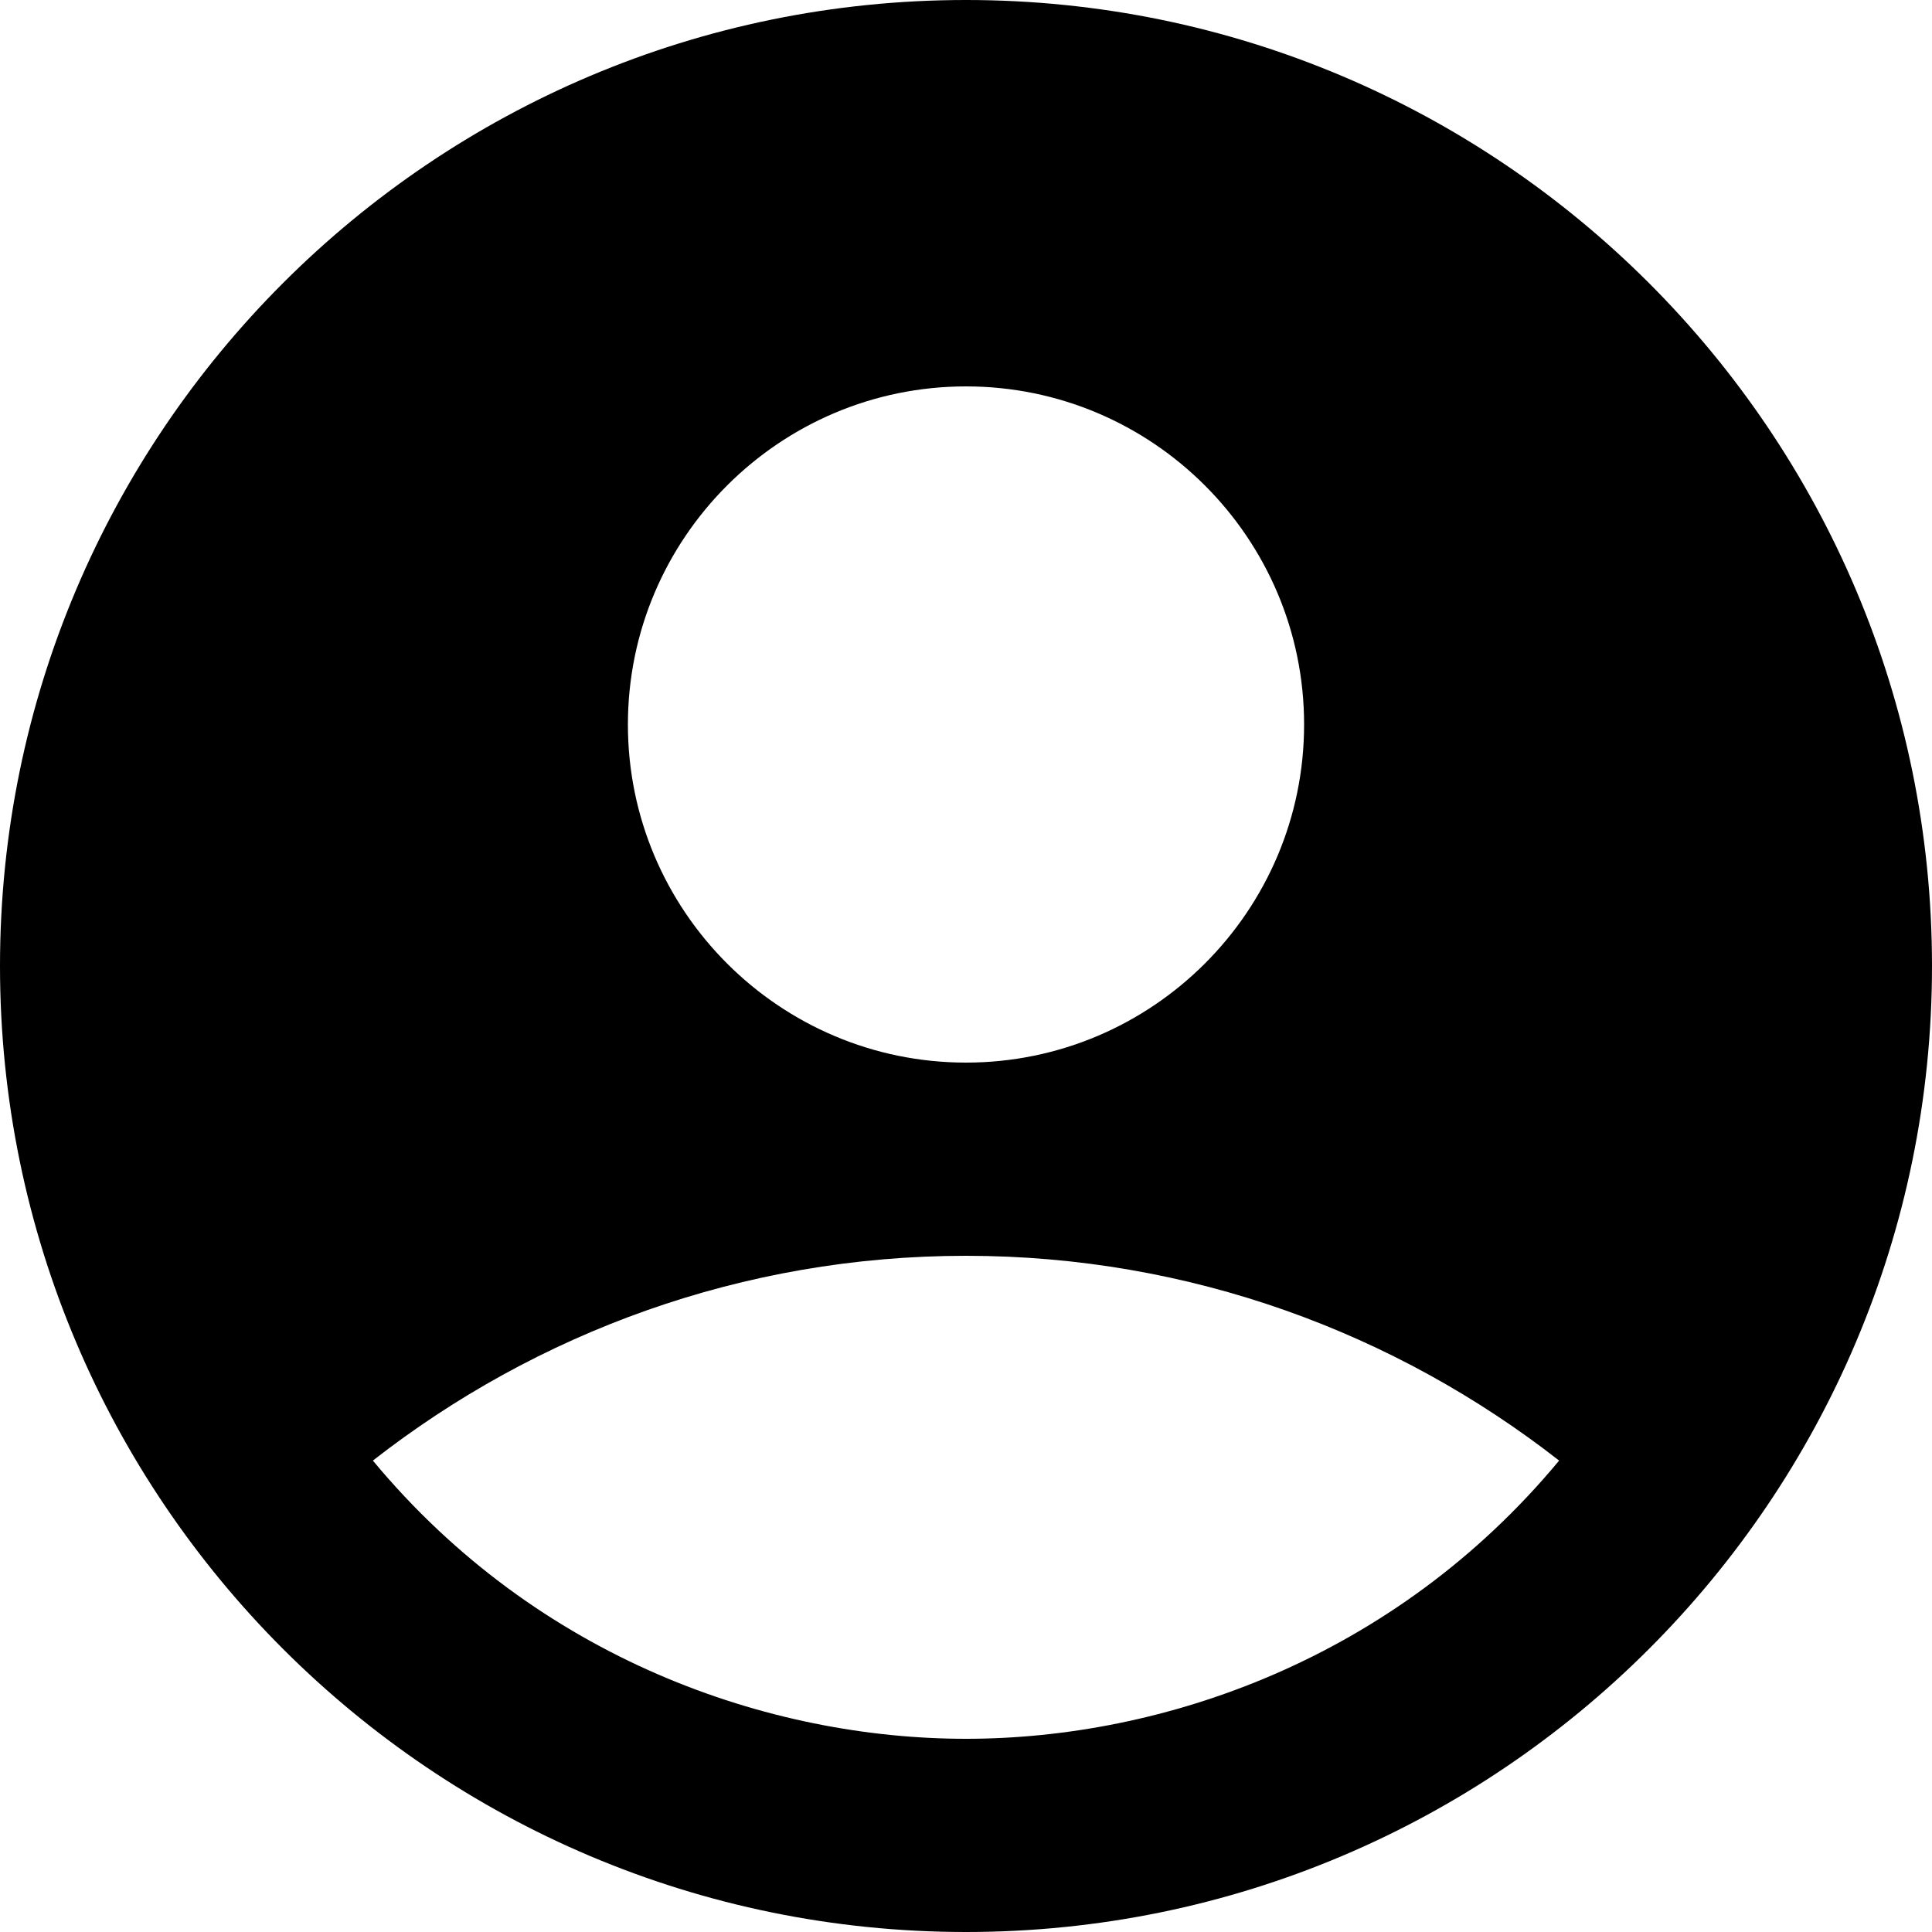 <svg width="80" height="80" viewBox="0 0 80 80" fill="none" xmlns="http://www.w3.org/2000/svg">
<path d="M40 0C17.92 0 0 17.92 0 40C0 62.08 17.92 80 40 80C62.08 80 80 62.08 80 40C80 17.92 62.08 0 40 0ZM40 16C47.72 16 54 22.28 54 30C54 37.72 47.72 44 40 44C32.28 44 26 37.72 26 30C26 22.28 32.28 16 40 16ZM40 72C31.88 72 22.28 68.72 15.44 60.48C22.2 55.2 30.72 52 40 52C49.28 52 57.8 55.2 64.56 60.48C57.72 68.72 48.12 72 40 72Z" fill="black"/>
</svg>

